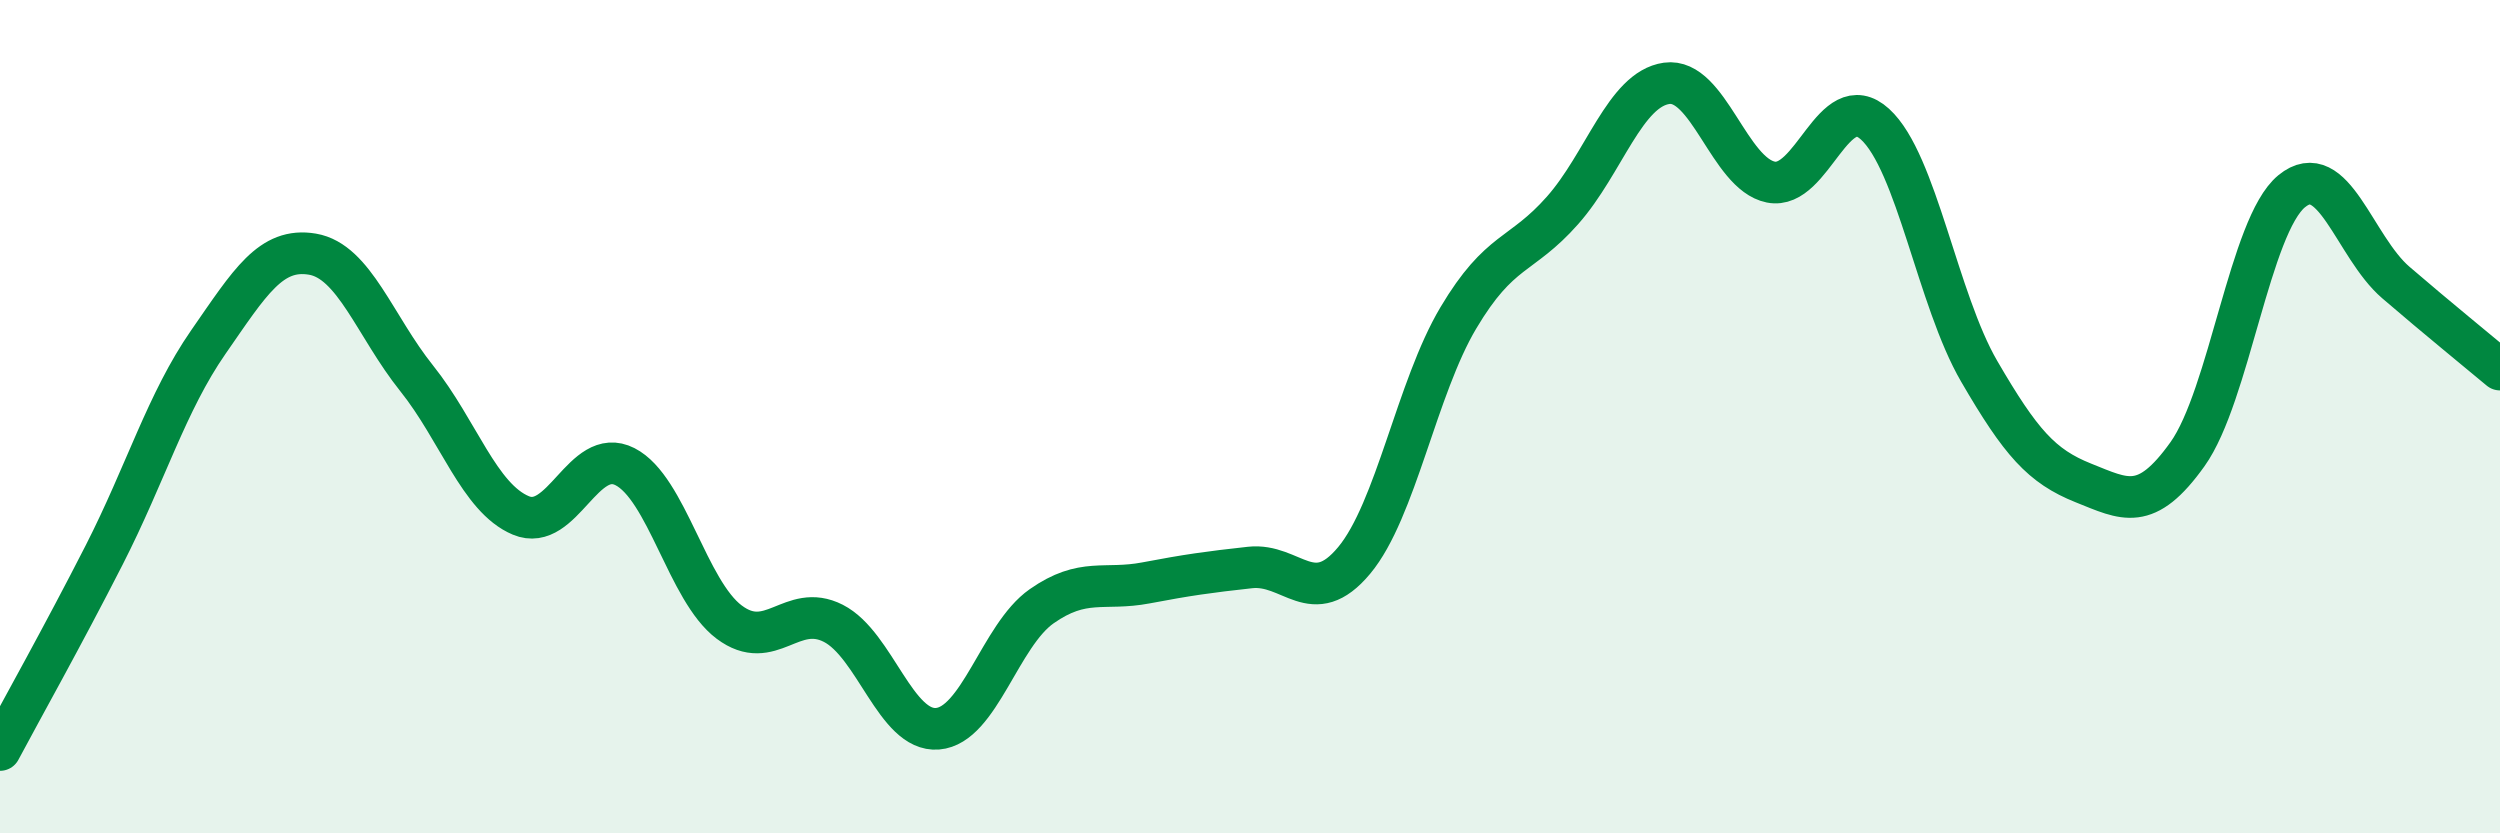 
    <svg width="60" height="20" viewBox="0 0 60 20" xmlns="http://www.w3.org/2000/svg">
      <path
        d="M 0,18 C 0.5,17.06 1.5,15.28 2.5,13.32 C 3.5,11.36 4,9.65 5,8.21 C 6,6.77 6.5,5.93 7.5,6.1 C 8.5,6.27 9,7.83 10,9.08 C 11,10.33 11.5,11.95 12.5,12.37 C 13.5,12.79 14,10.69 15,11.2 C 16,11.71 16.5,14.18 17.5,14.93 C 18.5,15.68 19,14.45 20,14.96 C 21,15.47 21.5,17.57 22.5,17.49 C 23.5,17.41 24,15.25 25,14.55 C 26,13.85 26.5,14.18 27.5,13.99 C 28.5,13.8 29,13.73 30,13.62 C 31,13.51 31.5,14.65 32.5,13.45 C 33.5,12.25 34,9.31 35,7.63 C 36,5.95 36.5,6.18 37.5,5.05 C 38.5,3.92 39,2.14 40,2 C 41,1.86 41.5,4.17 42.5,4.37 C 43.5,4.57 44,2.07 45,2.98 C 46,3.89 46.5,7.19 47.5,8.91 C 48.5,10.63 49,11.19 50,11.59 C 51,11.99 51.5,12.3 52.5,10.9 C 53.5,9.5 54,5.41 55,4.59 C 56,3.77 56.5,5.92 57.5,6.78 C 58.5,7.64 59.5,8.45 60,8.87L60 20L0 20Z"
        fill="#008740"
        opacity="0.1"
        stroke-linecap="round"
        stroke-linejoin="round"
      />
      <path
        d="M 0,18 C 0.5,17.06 1.5,15.28 2.5,13.32 C 3.5,11.36 4,9.65 5,8.21 C 6,6.77 6.5,5.93 7.5,6.1 C 8.5,6.27 9,7.83 10,9.08 C 11,10.33 11.5,11.95 12.5,12.37 C 13.5,12.79 14,10.69 15,11.2 C 16,11.71 16.5,14.18 17.5,14.93 C 18.5,15.68 19,14.45 20,14.96 C 21,15.47 21.5,17.57 22.5,17.49 C 23.5,17.41 24,15.25 25,14.55 C 26,13.85 26.5,14.18 27.5,13.99 C 28.5,13.8 29,13.73 30,13.62 C 31,13.51 31.5,14.65 32.5,13.45 C 33.5,12.25 34,9.31 35,7.63 C 36,5.95 36.5,6.18 37.5,5.05 C 38.5,3.92 39,2.14 40,2 C 41,1.86 41.5,4.17 42.5,4.37 C 43.5,4.57 44,2.07 45,2.98 C 46,3.89 46.5,7.19 47.5,8.91 C 48.5,10.63 49,11.19 50,11.59 C 51,11.99 51.5,12.3 52.5,10.9 C 53.5,9.5 54,5.41 55,4.59 C 56,3.77 56.5,5.92 57.5,6.78 C 58.5,7.64 59.5,8.45 60,8.87"
        stroke="#008740"
        stroke-width="1"
        fill="none"
        stroke-linecap="round"
        stroke-linejoin="round"
      />
    </svg>
  